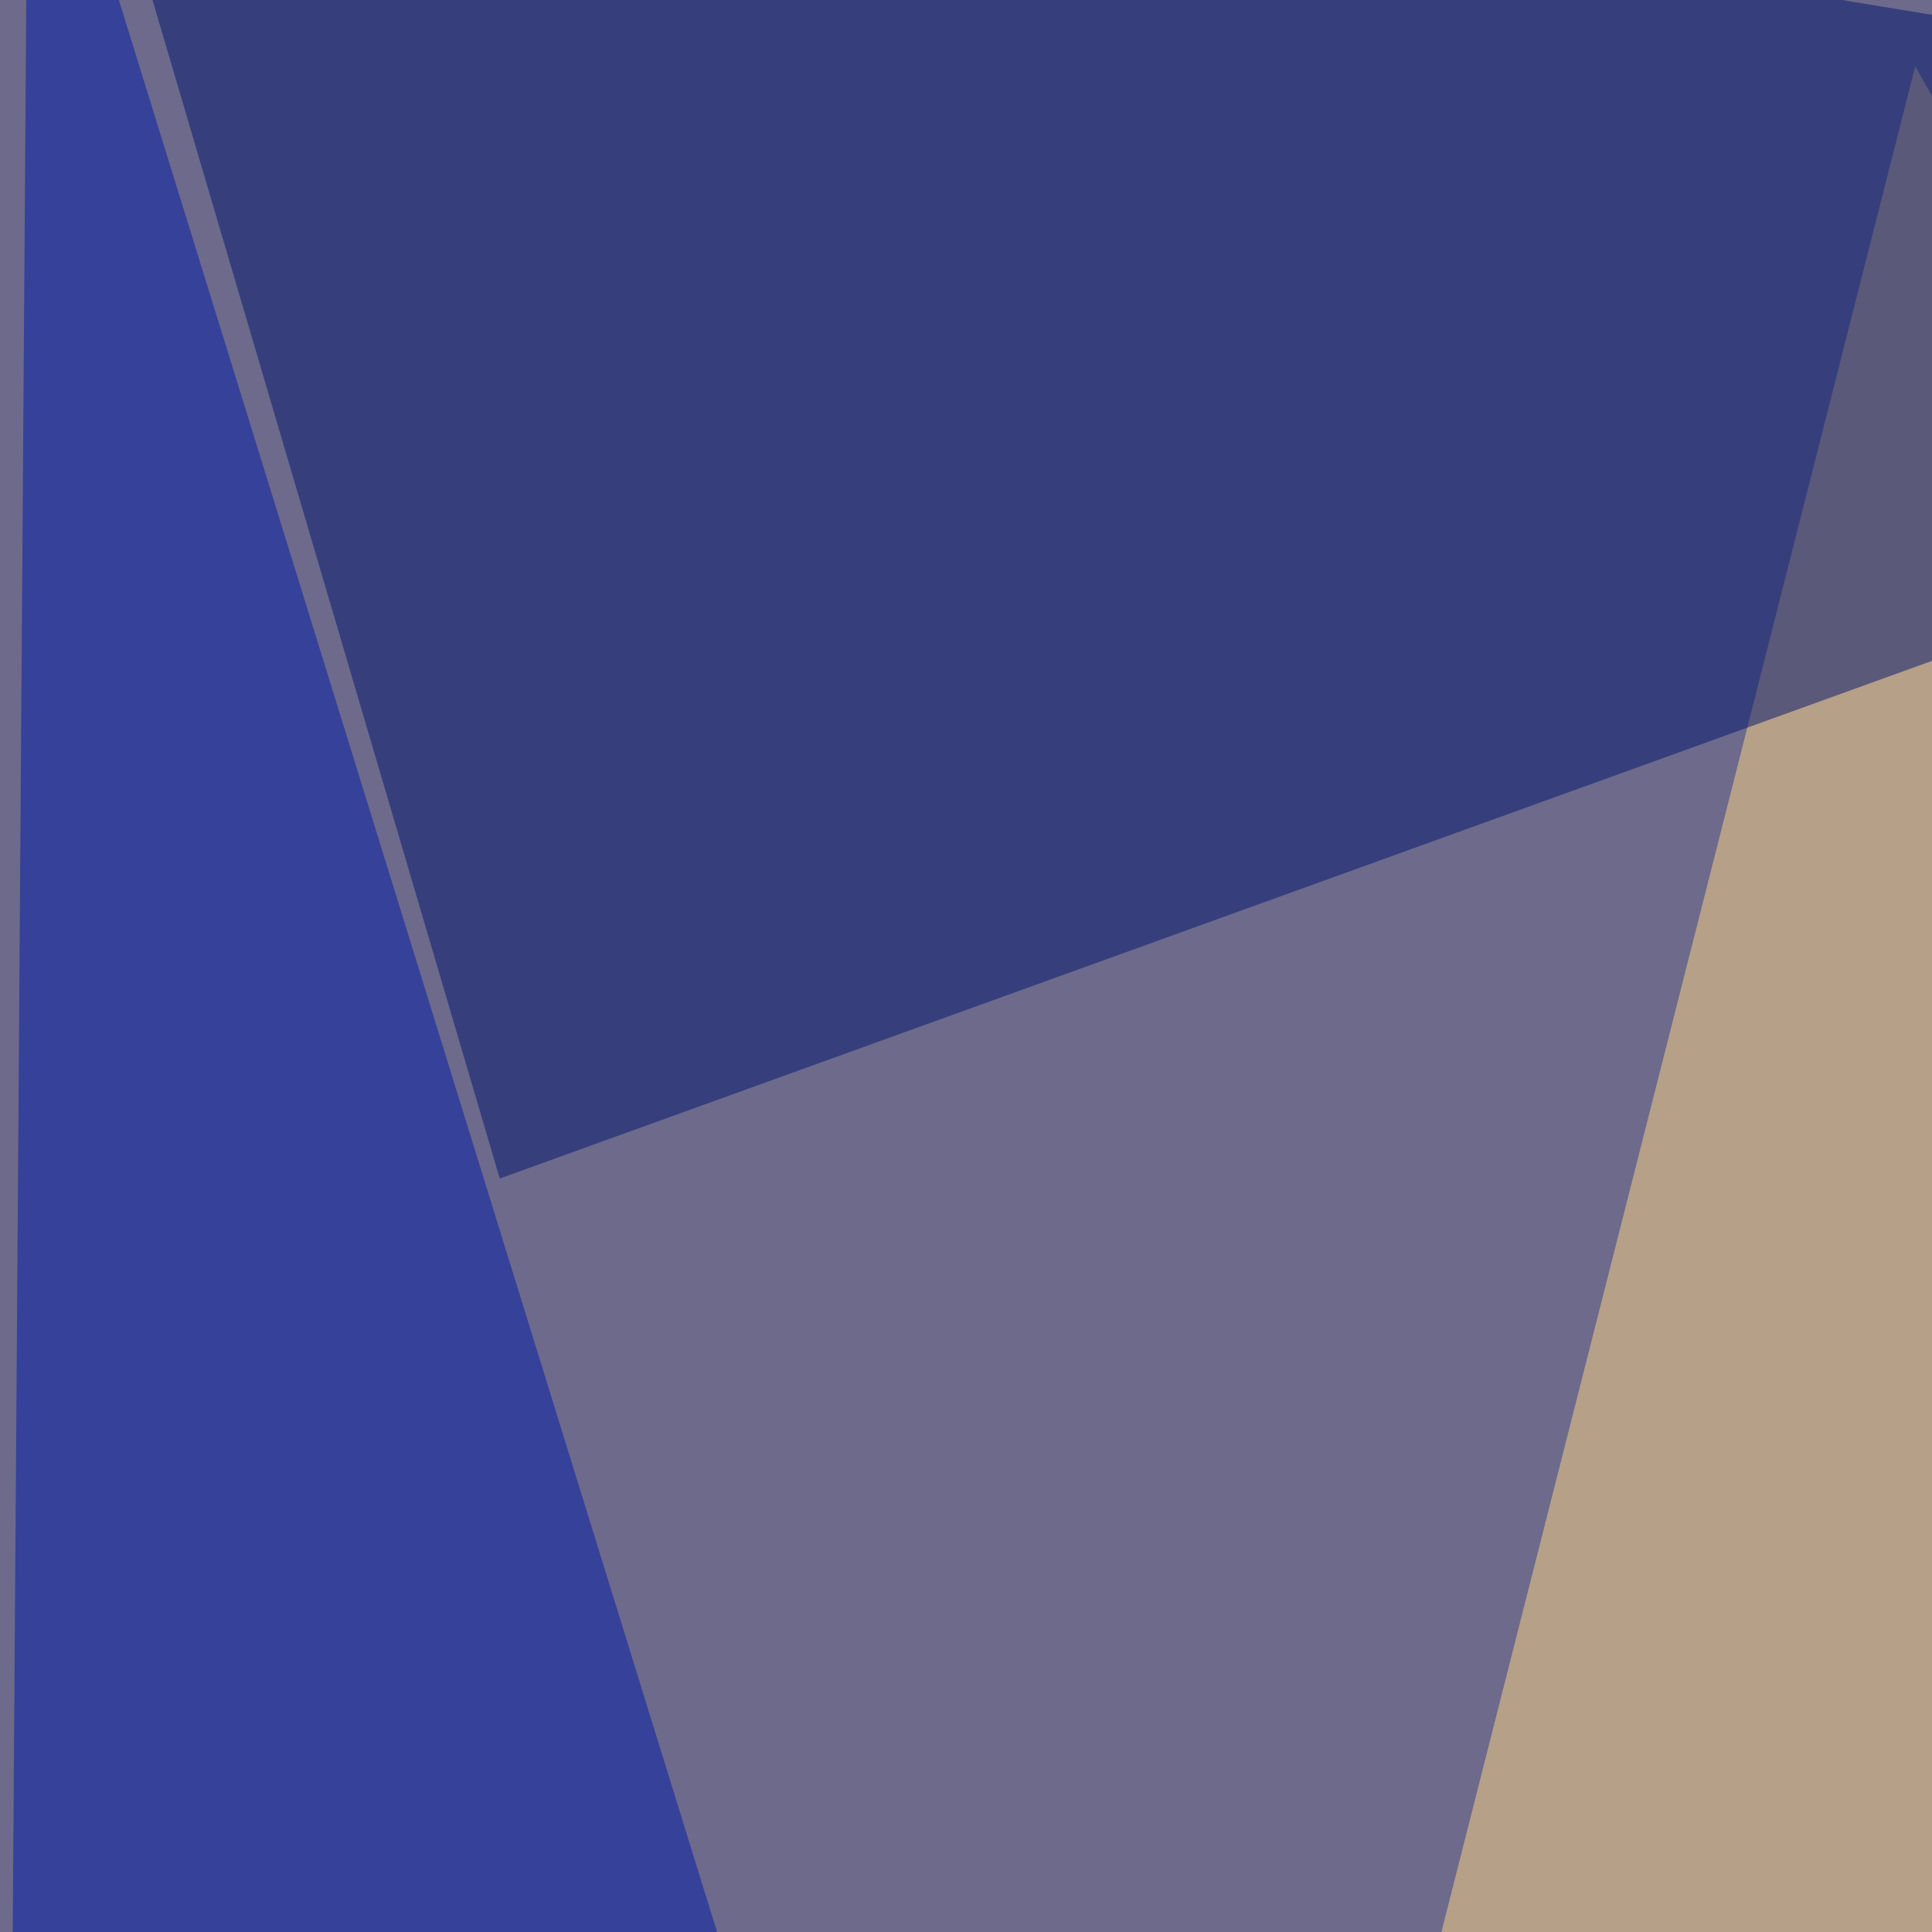 <svg xmlns="http://www.w3.org/2000/svg" width="300" height="300"><filter id="a"><feGaussianBlur stdDeviation="55"/></filter><rect width="100%" height="100%" fill="#6d6a8c"/><g filter="url(#a)"><g fill-opacity=".5"><path fill="#ffd785" d="M736.8 795.4l-583-219.7L297.4 10.3z"/><path fill="#0018c4" d="M733.9 669.4L364.7-45.4l430.7 38z"/><path fill="#0019a9" d="M221.2 654.8L4.4-45.4l-5.9 840.8z"/><path fill="#00156c" d="M490.7 33.7L10.3-45.4 77.6 183z"/></g></g></svg>